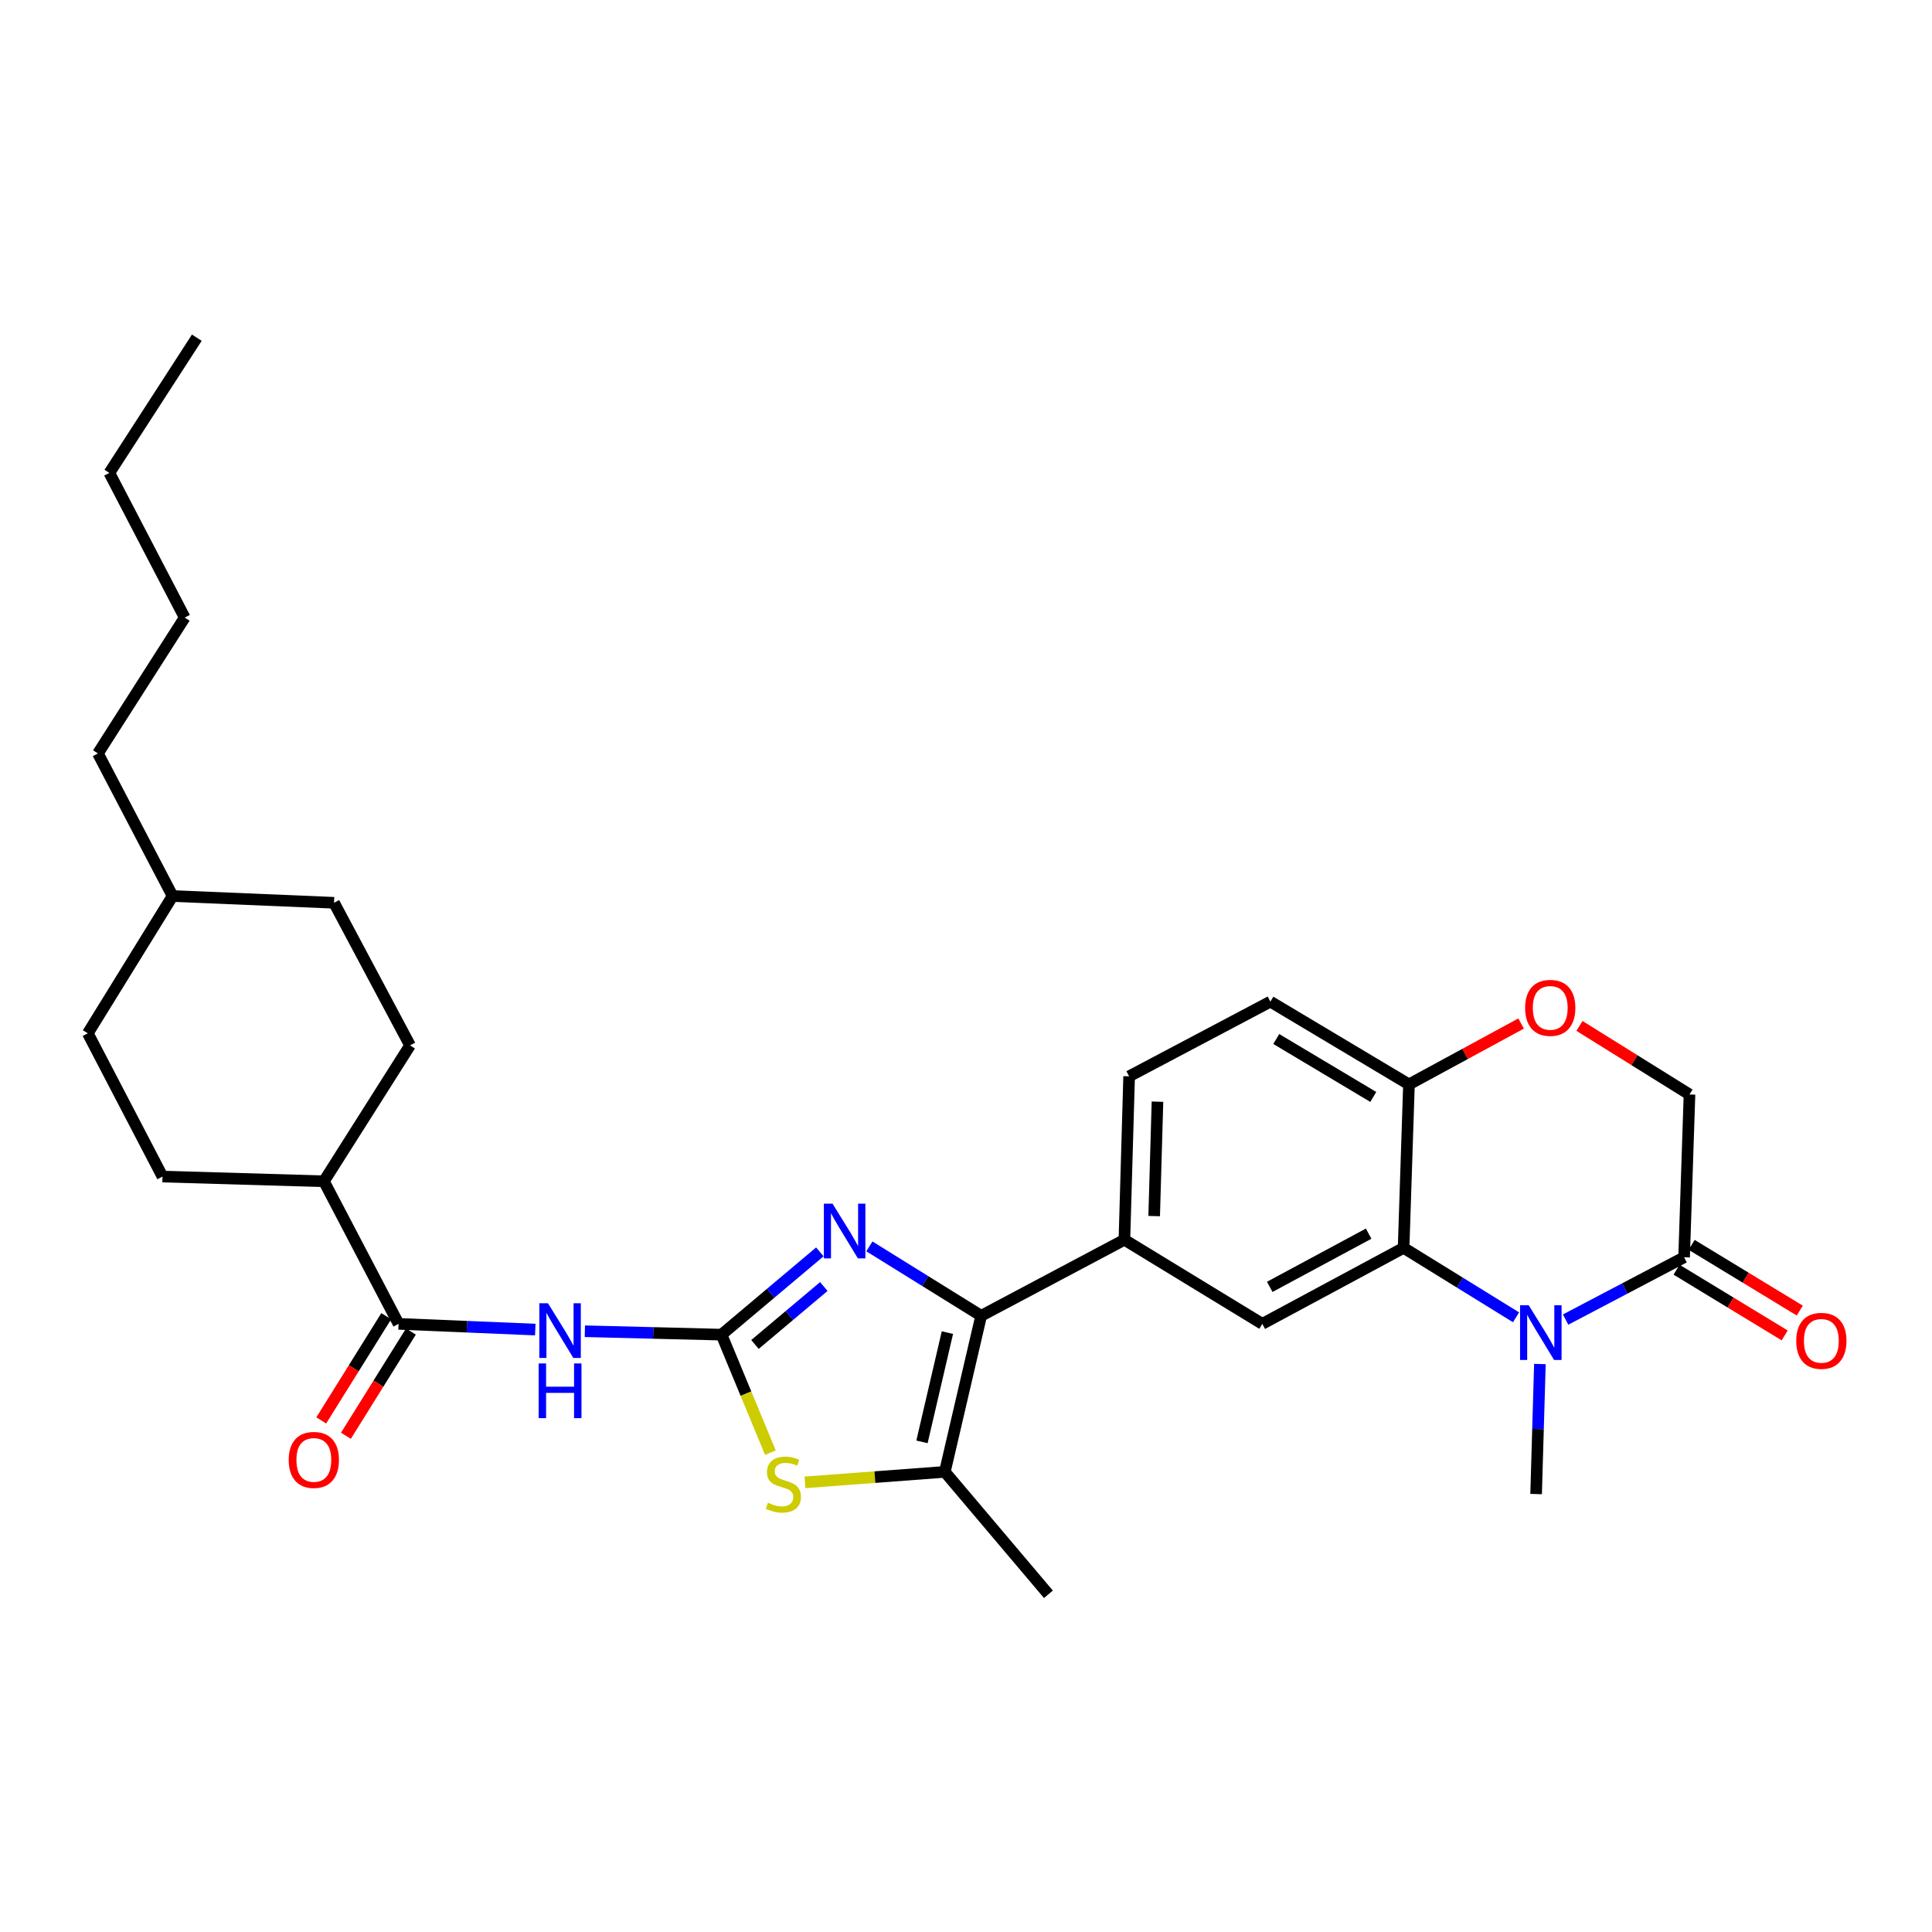 <?xml version='1.0' encoding='iso-8859-1'?>
<svg version='1.1' baseProfile='full'
              xmlns='http://www.w3.org/2000/svg'
                      xmlns:rdkit='http://www.rdkit.org/xml'
                      xmlns:xlink='http://www.w3.org/1999/xlink'
                  xml:space='preserve'
width='1000px' height='1000px' viewBox='0 0 1000 1000'>
<!-- END OF HEADER -->
<rect style='opacity:1.0;fill:#FFFFFF;stroke:none' width='1000' height='1000' x='0' y='0'> </rect>
<path class='bond-0' d='M 373.453,690.812 L 398.903,669.388' style='fill:none;fill-rule:evenodd;stroke:#000000;stroke-width:6px;stroke-linecap:butt;stroke-linejoin:miter;stroke-opacity:1' />
<path class='bond-0' d='M 398.903,669.388 L 424.352,647.964' style='fill:none;fill-rule:evenodd;stroke:#0000FF;stroke-width:6px;stroke-linecap:butt;stroke-linejoin:miter;stroke-opacity:1' />
<path class='bond-0' d='M 390.777,695.894 L 408.591,680.897' style='fill:none;fill-rule:evenodd;stroke:#000000;stroke-width:6px;stroke-linecap:butt;stroke-linejoin:miter;stroke-opacity:1' />
<path class='bond-0' d='M 408.591,680.897 L 426.406,665.901' style='fill:none;fill-rule:evenodd;stroke:#0000FF;stroke-width:6px;stroke-linecap:butt;stroke-linejoin:miter;stroke-opacity:1' />
<path class='bond-3' d='M 373.453,690.812 L 338.087,689.927' style='fill:none;fill-rule:evenodd;stroke:#000000;stroke-width:6px;stroke-linecap:butt;stroke-linejoin:miter;stroke-opacity:1' />
<path class='bond-3' d='M 338.087,689.927 L 302.72,689.043' style='fill:none;fill-rule:evenodd;stroke:#0000FF;stroke-width:6px;stroke-linecap:butt;stroke-linejoin:miter;stroke-opacity:1' />
<path class='bond-4' d='M 373.453,690.812 L 386.105,721.353' style='fill:none;fill-rule:evenodd;stroke:#000000;stroke-width:6px;stroke-linecap:butt;stroke-linejoin:miter;stroke-opacity:1' />
<path class='bond-4' d='M 386.105,721.353 L 398.757,751.894' style='fill:none;fill-rule:evenodd;stroke:#CCCC00;stroke-width:6px;stroke-linecap:butt;stroke-linejoin:miter;stroke-opacity:1' />
<path class='bond-1' d='M 449.994,645.13 L 478.922,663.09' style='fill:none;fill-rule:evenodd;stroke:#0000FF;stroke-width:6px;stroke-linecap:butt;stroke-linejoin:miter;stroke-opacity:1' />
<path class='bond-1' d='M 478.922,663.09 L 507.849,681.05' style='fill:none;fill-rule:evenodd;stroke:#000000;stroke-width:6px;stroke-linecap:butt;stroke-linejoin:miter;stroke-opacity:1' />
<path class='bond-9' d='M 507.849,681.05 L 581.992,641.7' style='fill:none;fill-rule:evenodd;stroke:#000000;stroke-width:6px;stroke-linecap:butt;stroke-linejoin:miter;stroke-opacity:1' />
<path class='bond-30' d='M 507.849,681.05 L 489.044,761.837' style='fill:none;fill-rule:evenodd;stroke:#000000;stroke-width:6px;stroke-linecap:butt;stroke-linejoin:miter;stroke-opacity:1' />
<path class='bond-30' d='M 490.376,689.757 L 477.212,746.309' style='fill:none;fill-rule:evenodd;stroke:#000000;stroke-width:6px;stroke-linecap:butt;stroke-linejoin:miter;stroke-opacity:1' />
<path class='bond-2' d='M 784.7,681.836 L 755.6,663.862' style='fill:none;fill-rule:evenodd;stroke:#0000FF;stroke-width:6px;stroke-linecap:butt;stroke-linejoin:miter;stroke-opacity:1' />
<path class='bond-2' d='M 755.6,663.862 L 726.501,645.888' style='fill:none;fill-rule:evenodd;stroke:#000000;stroke-width:6px;stroke-linecap:butt;stroke-linejoin:miter;stroke-opacity:1' />
<path class='bond-8' d='M 810.361,683.011 L 841.024,666.89' style='fill:none;fill-rule:evenodd;stroke:#0000FF;stroke-width:6px;stroke-linecap:butt;stroke-linejoin:miter;stroke-opacity:1' />
<path class='bond-8' d='M 841.024,666.89 L 871.687,650.769' style='fill:none;fill-rule:evenodd;stroke:#000000;stroke-width:6px;stroke-linecap:butt;stroke-linejoin:miter;stroke-opacity:1' />
<path class='bond-21' d='M 797.052,706.009 L 796.069,739.665' style='fill:none;fill-rule:evenodd;stroke:#0000FF;stroke-width:6px;stroke-linecap:butt;stroke-linejoin:miter;stroke-opacity:1' />
<path class='bond-21' d='M 796.069,739.665 L 795.086,773.321' style='fill:none;fill-rule:evenodd;stroke:#000000;stroke-width:6px;stroke-linecap:butt;stroke-linejoin:miter;stroke-opacity:1' />
<path class='bond-7' d='M 277.059,688.186 L 241.681,686.707' style='fill:none;fill-rule:evenodd;stroke:#0000FF;stroke-width:6px;stroke-linecap:butt;stroke-linejoin:miter;stroke-opacity:1' />
<path class='bond-7' d='M 241.681,686.707 L 206.303,685.229' style='fill:none;fill-rule:evenodd;stroke:#000000;stroke-width:6px;stroke-linecap:butt;stroke-linejoin:miter;stroke-opacity:1' />
<path class='bond-6' d='M 416.648,767.268 L 452.846,764.553' style='fill:none;fill-rule:evenodd;stroke:#CCCC00;stroke-width:6px;stroke-linecap:butt;stroke-linejoin:miter;stroke-opacity:1' />
<path class='bond-6' d='M 452.846,764.553 L 489.044,761.837' style='fill:none;fill-rule:evenodd;stroke:#000000;stroke-width:6px;stroke-linecap:butt;stroke-linejoin:miter;stroke-opacity:1' />
<path class='bond-5' d='M 726.501,645.888 L 653.369,685.229' style='fill:none;fill-rule:evenodd;stroke:#000000;stroke-width:6px;stroke-linecap:butt;stroke-linejoin:miter;stroke-opacity:1' />
<path class='bond-5' d='M 708.404,638.54 L 657.212,666.079' style='fill:none;fill-rule:evenodd;stroke:#000000;stroke-width:6px;stroke-linecap:butt;stroke-linejoin:miter;stroke-opacity:1' />
<path class='bond-32' d='M 726.501,645.888 L 729.276,561.28' style='fill:none;fill-rule:evenodd;stroke:#000000;stroke-width:6px;stroke-linecap:butt;stroke-linejoin:miter;stroke-opacity:1' />
<path class='bond-22' d='M 489.044,761.837 L 542.66,825.207' style='fill:none;fill-rule:evenodd;stroke:#000000;stroke-width:6px;stroke-linecap:butt;stroke-linejoin:miter;stroke-opacity:1' />
<path class='bond-14' d='M 206.303,685.229 L 167.664,611.428' style='fill:none;fill-rule:evenodd;stroke:#000000;stroke-width:6px;stroke-linecap:butt;stroke-linejoin:miter;stroke-opacity:1' />
<path class='bond-15' d='M 199.92,681.248 L 183.1,708.222' style='fill:none;fill-rule:evenodd;stroke:#000000;stroke-width:6px;stroke-linecap:butt;stroke-linejoin:miter;stroke-opacity:1' />
<path class='bond-15' d='M 183.1,708.222 L 166.28,735.196' style='fill:none;fill-rule:evenodd;stroke:#FF0000;stroke-width:6px;stroke-linecap:butt;stroke-linejoin:miter;stroke-opacity:1' />
<path class='bond-15' d='M 212.686,689.209 L 195.866,716.183' style='fill:none;fill-rule:evenodd;stroke:#000000;stroke-width:6px;stroke-linecap:butt;stroke-linejoin:miter;stroke-opacity:1' />
<path class='bond-15' d='M 195.866,716.183 L 179.045,743.157' style='fill:none;fill-rule:evenodd;stroke:#FF0000;stroke-width:6px;stroke-linecap:butt;stroke-linejoin:miter;stroke-opacity:1' />
<path class='bond-16' d='M 867.781,657.197 L 895.763,674.2' style='fill:none;fill-rule:evenodd;stroke:#000000;stroke-width:6px;stroke-linecap:butt;stroke-linejoin:miter;stroke-opacity:1' />
<path class='bond-16' d='M 895.763,674.2 L 923.745,691.204' style='fill:none;fill-rule:evenodd;stroke:#FF0000;stroke-width:6px;stroke-linecap:butt;stroke-linejoin:miter;stroke-opacity:1' />
<path class='bond-16' d='M 875.593,644.34 L 903.575,661.344' style='fill:none;fill-rule:evenodd;stroke:#000000;stroke-width:6px;stroke-linecap:butt;stroke-linejoin:miter;stroke-opacity:1' />
<path class='bond-16' d='M 903.575,661.344 L 931.557,678.347' style='fill:none;fill-rule:evenodd;stroke:#FF0000;stroke-width:6px;stroke-linecap:butt;stroke-linejoin:miter;stroke-opacity:1' />
<path class='bond-33' d='M 871.687,650.769 L 874.478,566.496' style='fill:none;fill-rule:evenodd;stroke:#000000;stroke-width:6px;stroke-linecap:butt;stroke-linejoin:miter;stroke-opacity:1' />
<path class='bond-10' d='M 581.992,641.7 L 653.369,685.229' style='fill:none;fill-rule:evenodd;stroke:#000000;stroke-width:6px;stroke-linecap:butt;stroke-linejoin:miter;stroke-opacity:1' />
<path class='bond-17' d='M 581.992,641.7 L 584.433,557.101' style='fill:none;fill-rule:evenodd;stroke:#000000;stroke-width:6px;stroke-linecap:butt;stroke-linejoin:miter;stroke-opacity:1' />
<path class='bond-17' d='M 597.396,629.444 L 599.105,570.225' style='fill:none;fill-rule:evenodd;stroke:#000000;stroke-width:6px;stroke-linecap:butt;stroke-linejoin:miter;stroke-opacity:1' />
<path class='bond-11' d='M 787.319,529.774 L 758.298,545.527' style='fill:none;fill-rule:evenodd;stroke:#FF0000;stroke-width:6px;stroke-linecap:butt;stroke-linejoin:miter;stroke-opacity:1' />
<path class='bond-11' d='M 758.298,545.527 L 729.276,561.28' style='fill:none;fill-rule:evenodd;stroke:#000000;stroke-width:6px;stroke-linecap:butt;stroke-linejoin:miter;stroke-opacity:1' />
<path class='bond-13' d='M 817.523,531.011 L 846,548.753' style='fill:none;fill-rule:evenodd;stroke:#FF0000;stroke-width:6px;stroke-linecap:butt;stroke-linejoin:miter;stroke-opacity:1' />
<path class='bond-13' d='M 846,548.753 L 874.478,566.496' style='fill:none;fill-rule:evenodd;stroke:#000000;stroke-width:6px;stroke-linecap:butt;stroke-linejoin:miter;stroke-opacity:1' />
<path class='bond-12' d='M 729.276,561.28 L 657.548,518.446' style='fill:none;fill-rule:evenodd;stroke:#000000;stroke-width:6px;stroke-linecap:butt;stroke-linejoin:miter;stroke-opacity:1' />
<path class='bond-12' d='M 710.803,567.772 L 660.594,537.788' style='fill:none;fill-rule:evenodd;stroke:#000000;stroke-width:6px;stroke-linecap:butt;stroke-linejoin:miter;stroke-opacity:1' />
<path class='bond-19' d='M 167.664,611.428 L 212.237,541.096' style='fill:none;fill-rule:evenodd;stroke:#000000;stroke-width:6px;stroke-linecap:butt;stroke-linejoin:miter;stroke-opacity:1' />
<path class='bond-20' d='M 167.664,611.428 L 84.11,608.988' style='fill:none;fill-rule:evenodd;stroke:#000000;stroke-width:6px;stroke-linecap:butt;stroke-linejoin:miter;stroke-opacity:1' />
<path class='bond-18' d='M 584.433,557.101 L 657.548,518.446' style='fill:none;fill-rule:evenodd;stroke:#000000;stroke-width:6px;stroke-linecap:butt;stroke-linejoin:miter;stroke-opacity:1' />
<path class='bond-24' d='M 212.237,541.096 L 172.896,467.279' style='fill:none;fill-rule:evenodd;stroke:#000000;stroke-width:6px;stroke-linecap:butt;stroke-linejoin:miter;stroke-opacity:1' />
<path class='bond-23' d='M 84.11,608.988 L 45.455,534.828' style='fill:none;fill-rule:evenodd;stroke:#000000;stroke-width:6px;stroke-linecap:butt;stroke-linejoin:miter;stroke-opacity:1' />
<path class='bond-25' d='M 45.455,534.828 L 89.325,463.785' style='fill:none;fill-rule:evenodd;stroke:#000000;stroke-width:6px;stroke-linecap:butt;stroke-linejoin:miter;stroke-opacity:1' />
<path class='bond-31' d='M 172.896,467.279 L 89.325,463.785' style='fill:none;fill-rule:evenodd;stroke:#000000;stroke-width:6px;stroke-linecap:butt;stroke-linejoin:miter;stroke-opacity:1' />
<path class='bond-26' d='M 89.325,463.785 L 50.687,389.976' style='fill:none;fill-rule:evenodd;stroke:#000000;stroke-width:6px;stroke-linecap:butt;stroke-linejoin:miter;stroke-opacity:1' />
<path class='bond-27' d='M 50.687,389.976 L 95.602,319.661' style='fill:none;fill-rule:evenodd;stroke:#000000;stroke-width:6px;stroke-linecap:butt;stroke-linejoin:miter;stroke-opacity:1' />
<path class='bond-28' d='M 95.602,319.661 L 56.604,244.782' style='fill:none;fill-rule:evenodd;stroke:#000000;stroke-width:6px;stroke-linecap:butt;stroke-linejoin:miter;stroke-opacity:1' />
<path class='bond-29' d='M 56.604,244.782 L 101.871,174.793' style='fill:none;fill-rule:evenodd;stroke:#000000;stroke-width:6px;stroke-linecap:butt;stroke-linejoin:miter;stroke-opacity:1' />
<path  class='atom-1' d='M 430.914 623.01
L 440.194 638.01
Q 441.114 639.49, 442.594 642.17
Q 444.074 644.85, 444.154 645.01
L 444.154 623.01
L 447.914 623.01
L 447.914 651.33
L 444.034 651.33
L 434.074 634.93
Q 432.914 633.01, 431.674 630.81
Q 430.474 628.61, 430.114 627.93
L 430.114 651.33
L 426.434 651.33
L 426.434 623.01
L 430.914 623.01
' fill='#0000FF'/>
<path  class='atom-3' d='M 791.267 675.599
L 800.547 690.599
Q 801.467 692.079, 802.947 694.759
Q 804.427 697.439, 804.507 697.599
L 804.507 675.599
L 808.267 675.599
L 808.267 703.919
L 804.387 703.919
L 794.427 687.519
Q 793.267 685.599, 792.027 683.399
Q 790.827 681.199, 790.467 680.519
L 790.467 703.919
L 786.787 703.919
L 786.787 675.599
L 791.267 675.599
' fill='#0000FF'/>
<path  class='atom-4' d='M 283.631 674.562
L 292.911 689.562
Q 293.831 691.042, 295.311 693.722
Q 296.791 696.402, 296.871 696.562
L 296.871 674.562
L 300.631 674.562
L 300.631 702.882
L 296.751 702.882
L 286.791 686.482
Q 285.631 684.562, 284.391 682.362
Q 283.191 680.162, 282.831 679.482
L 282.831 702.882
L 279.151 702.882
L 279.151 674.562
L 283.631 674.562
' fill='#0000FF'/>
<path  class='atom-4' d='M 278.811 705.714
L 282.651 705.714
L 282.651 717.754
L 297.131 717.754
L 297.131 705.714
L 300.971 705.714
L 300.971 734.034
L 297.131 734.034
L 297.131 720.954
L 282.651 720.954
L 282.651 734.034
L 278.811 734.034
L 278.811 705.714
' fill='#0000FF'/>
<path  class='atom-5' d='M 397.473 777.826
Q 397.793 777.946, 399.113 778.506
Q 400.433 779.066, 401.873 779.426
Q 403.353 779.746, 404.793 779.746
Q 407.473 779.746, 409.033 778.466
Q 410.593 777.146, 410.593 774.866
Q 410.593 773.306, 409.793 772.346
Q 409.033 771.386, 407.833 770.866
Q 406.633 770.346, 404.633 769.746
Q 402.113 768.986, 400.593 768.266
Q 399.113 767.546, 398.033 766.026
Q 396.993 764.506, 396.993 761.946
Q 396.993 758.386, 399.393 756.186
Q 401.833 753.986, 406.633 753.986
Q 409.913 753.986, 413.633 755.546
L 412.713 758.626
Q 409.313 757.226, 406.753 757.226
Q 403.993 757.226, 402.473 758.386
Q 400.953 759.506, 400.993 761.466
Q 400.993 762.986, 401.753 763.906
Q 402.553 764.826, 403.673 765.346
Q 404.833 765.866, 406.753 766.466
Q 409.313 767.266, 410.833 768.066
Q 412.353 768.866, 413.433 770.506
Q 414.553 772.106, 414.553 774.866
Q 414.553 778.786, 411.913 780.906
Q 409.313 782.986, 404.953 782.986
Q 402.433 782.986, 400.513 782.426
Q 398.633 781.906, 396.393 780.986
L 397.473 777.826
' fill='#CCCC00'/>
<path  class='atom-12' d='M 789.399 521.669
Q 789.399 514.869, 792.759 511.069
Q 796.119 507.269, 802.399 507.269
Q 808.679 507.269, 812.039 511.069
Q 815.399 514.869, 815.399 521.669
Q 815.399 528.549, 811.999 532.469
Q 808.599 536.349, 802.399 536.349
Q 796.159 536.349, 792.759 532.469
Q 789.399 528.589, 789.399 521.669
M 802.399 533.149
Q 806.719 533.149, 809.039 530.269
Q 811.399 527.349, 811.399 521.669
Q 811.399 516.109, 809.039 513.309
Q 806.719 510.469, 802.399 510.469
Q 798.079 510.469, 795.719 513.269
Q 793.399 516.069, 793.399 521.669
Q 793.399 527.389, 795.719 530.269
Q 798.079 533.149, 802.399 533.149
' fill='#FF0000'/>
<path  class='atom-16' d='M 149.441 755.649
Q 149.441 748.849, 152.801 745.049
Q 156.161 741.249, 162.441 741.249
Q 168.721 741.249, 172.081 745.049
Q 175.441 748.849, 175.441 755.649
Q 175.441 762.529, 172.041 766.449
Q 168.641 770.329, 162.441 770.329
Q 156.201 770.329, 152.801 766.449
Q 149.441 762.569, 149.441 755.649
M 162.441 767.129
Q 166.761 767.129, 169.081 764.249
Q 171.441 761.329, 171.441 755.649
Q 171.441 750.089, 169.081 747.289
Q 166.761 744.449, 162.441 744.449
Q 158.121 744.449, 155.761 747.249
Q 153.441 750.049, 153.441 755.649
Q 153.441 761.369, 155.761 764.249
Q 158.121 767.129, 162.441 767.129
' fill='#FF0000'/>
<path  class='atom-17' d='M 929.729 694.018
Q 929.729 687.218, 933.089 683.418
Q 936.449 679.618, 942.729 679.618
Q 949.009 679.618, 952.369 683.418
Q 955.729 687.218, 955.729 694.018
Q 955.729 700.898, 952.329 704.818
Q 948.929 708.698, 942.729 708.698
Q 936.489 708.698, 933.089 704.818
Q 929.729 700.938, 929.729 694.018
M 942.729 705.498
Q 947.049 705.498, 949.369 702.618
Q 951.729 699.698, 951.729 694.018
Q 951.729 688.458, 949.369 685.658
Q 947.049 682.818, 942.729 682.818
Q 938.409 682.818, 936.049 685.618
Q 933.729 688.418, 933.729 694.018
Q 933.729 699.738, 936.049 702.618
Q 938.409 705.498, 942.729 705.498
' fill='#FF0000'/>
</svg>
